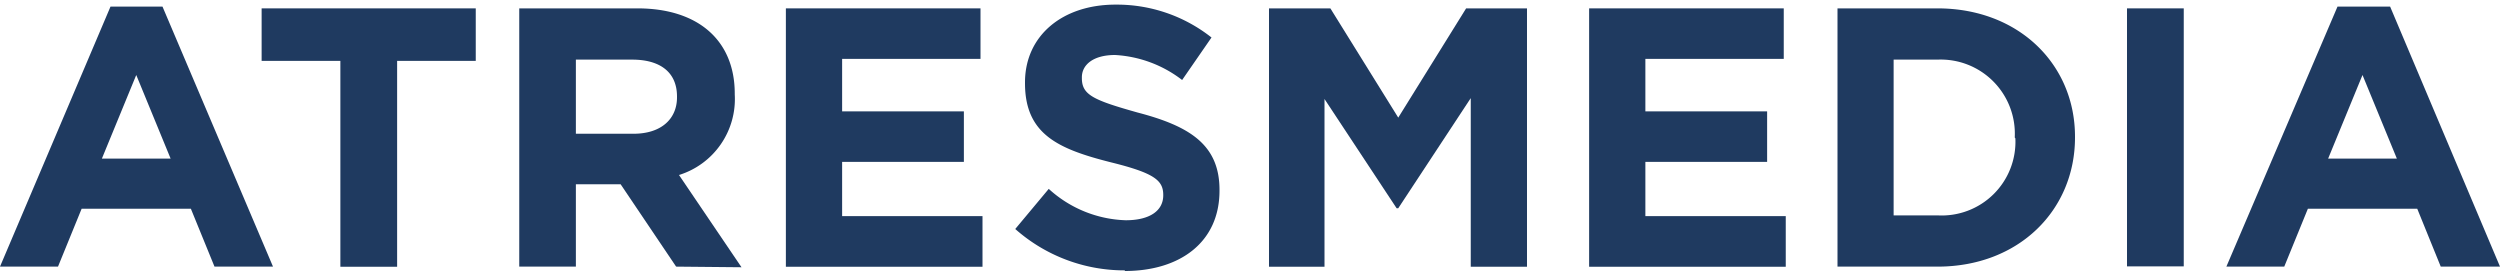 <svg xmlns="http://www.w3.org/2000/svg" width="200" height="22" viewBox="0 0 200 22"><path d="M17.16,21.33,15.27,16.7H6.53L4.64,21.33H0L8.84.53H13l8.84,20.8ZM10.9,6,8.15,12.69h5.5Z" fill="#1f3a60"/><polygon points="31.77 4.87 31.77 21.34 27.23 21.34 27.23 4.87 20.93 4.87 20.93 0.67 38.06 0.67 38.06 4.87 31.77 4.87" fill="#1f3a60"/><path d="M54.09,21.33l-4.44-6.59H46.07v6.59H41.54V.67H51c4.87,0,7.78,2.58,7.78,6.82v.07A6.36,6.36,0,0,1,54.32,14l5,7.38Zm.07-13.61c0-1.95-1.36-2.95-3.58-2.95H46.07V10.7h4.61c2.22,0,3.48-1.19,3.48-2.91Z" fill="#1f3a60"/><polygon points="62.87 21.34 62.87 0.67 78.44 0.67 78.44 4.71 67.37 4.71 67.37 8.91 77.11 8.91 77.11 12.95 67.37 12.95 67.37 17.29 78.6 17.29 78.6 21.34 62.87 21.34" fill="#1f3a60"/><path d="M90,21.63a13.17,13.17,0,0,1-8.78-3.31l2.68-3.21a9.56,9.56,0,0,0,6.16,2.51c1.86,0,3-.72,3-2V15.6c0-1.16-.69-1.75-4.17-2.61C84.7,11.93,82,10.77,82,6.66V6.59C82,2.85,85,.37,89.23.37A12.21,12.21,0,0,1,96.92,3L94.57,6.4a9.65,9.65,0,0,0-5.37-2c-1.75,0-2.65.79-2.65,1.78v.07C86.55,7.59,87.45,8,91,9c4.18,1.09,6.56,2.58,6.56,6.19v.07c0,4.1-3.14,6.42-7.58,6.42" fill="#1f3a60"/><polygon points="117.66 21.34 117.66 7.85 111.86 16.66 111.73 16.66 105.96 7.92 105.96 21.34 101.52 21.34 101.52 0.67 106.43 0.67 111.86 9.41 117.29 0.67 122.16 0.67 122.16 21.34 117.66 21.34" fill="#1f3a60"/><polygon points="127.13 21.34 127.13 0.67 142.7 0.67 142.7 4.71 131.63 4.71 131.63 8.91 141.37 8.91 141.37 12.95 131.63 12.95 131.63 17.29 142.86 17.29 142.86 21.34 127.13 21.34" fill="#1f3a60"/><path d="M155,21.33h-8V.67h8c6.49,0,11,4.47,11,10.26V11c0,5.8-4.48,10.33-11,10.33M161.18,11A5.93,5.93,0,0,0,155,4.77h-3.51V17.23H155a5.9,5.9,0,0,0,6.23-6.16Z" fill="#1f3a60"/><rect x="170.16" y="0.67" width="4.54" height="20.64" fill="#1f3a60"/><path d="M195.26,21.33l-1.88-4.63h-8.75l-1.89,4.63h-4.63L187,.53h4.21L200,21.33ZM189,6l-2.75,6.69h5.5Z" fill="#1f3a60"/></svg>